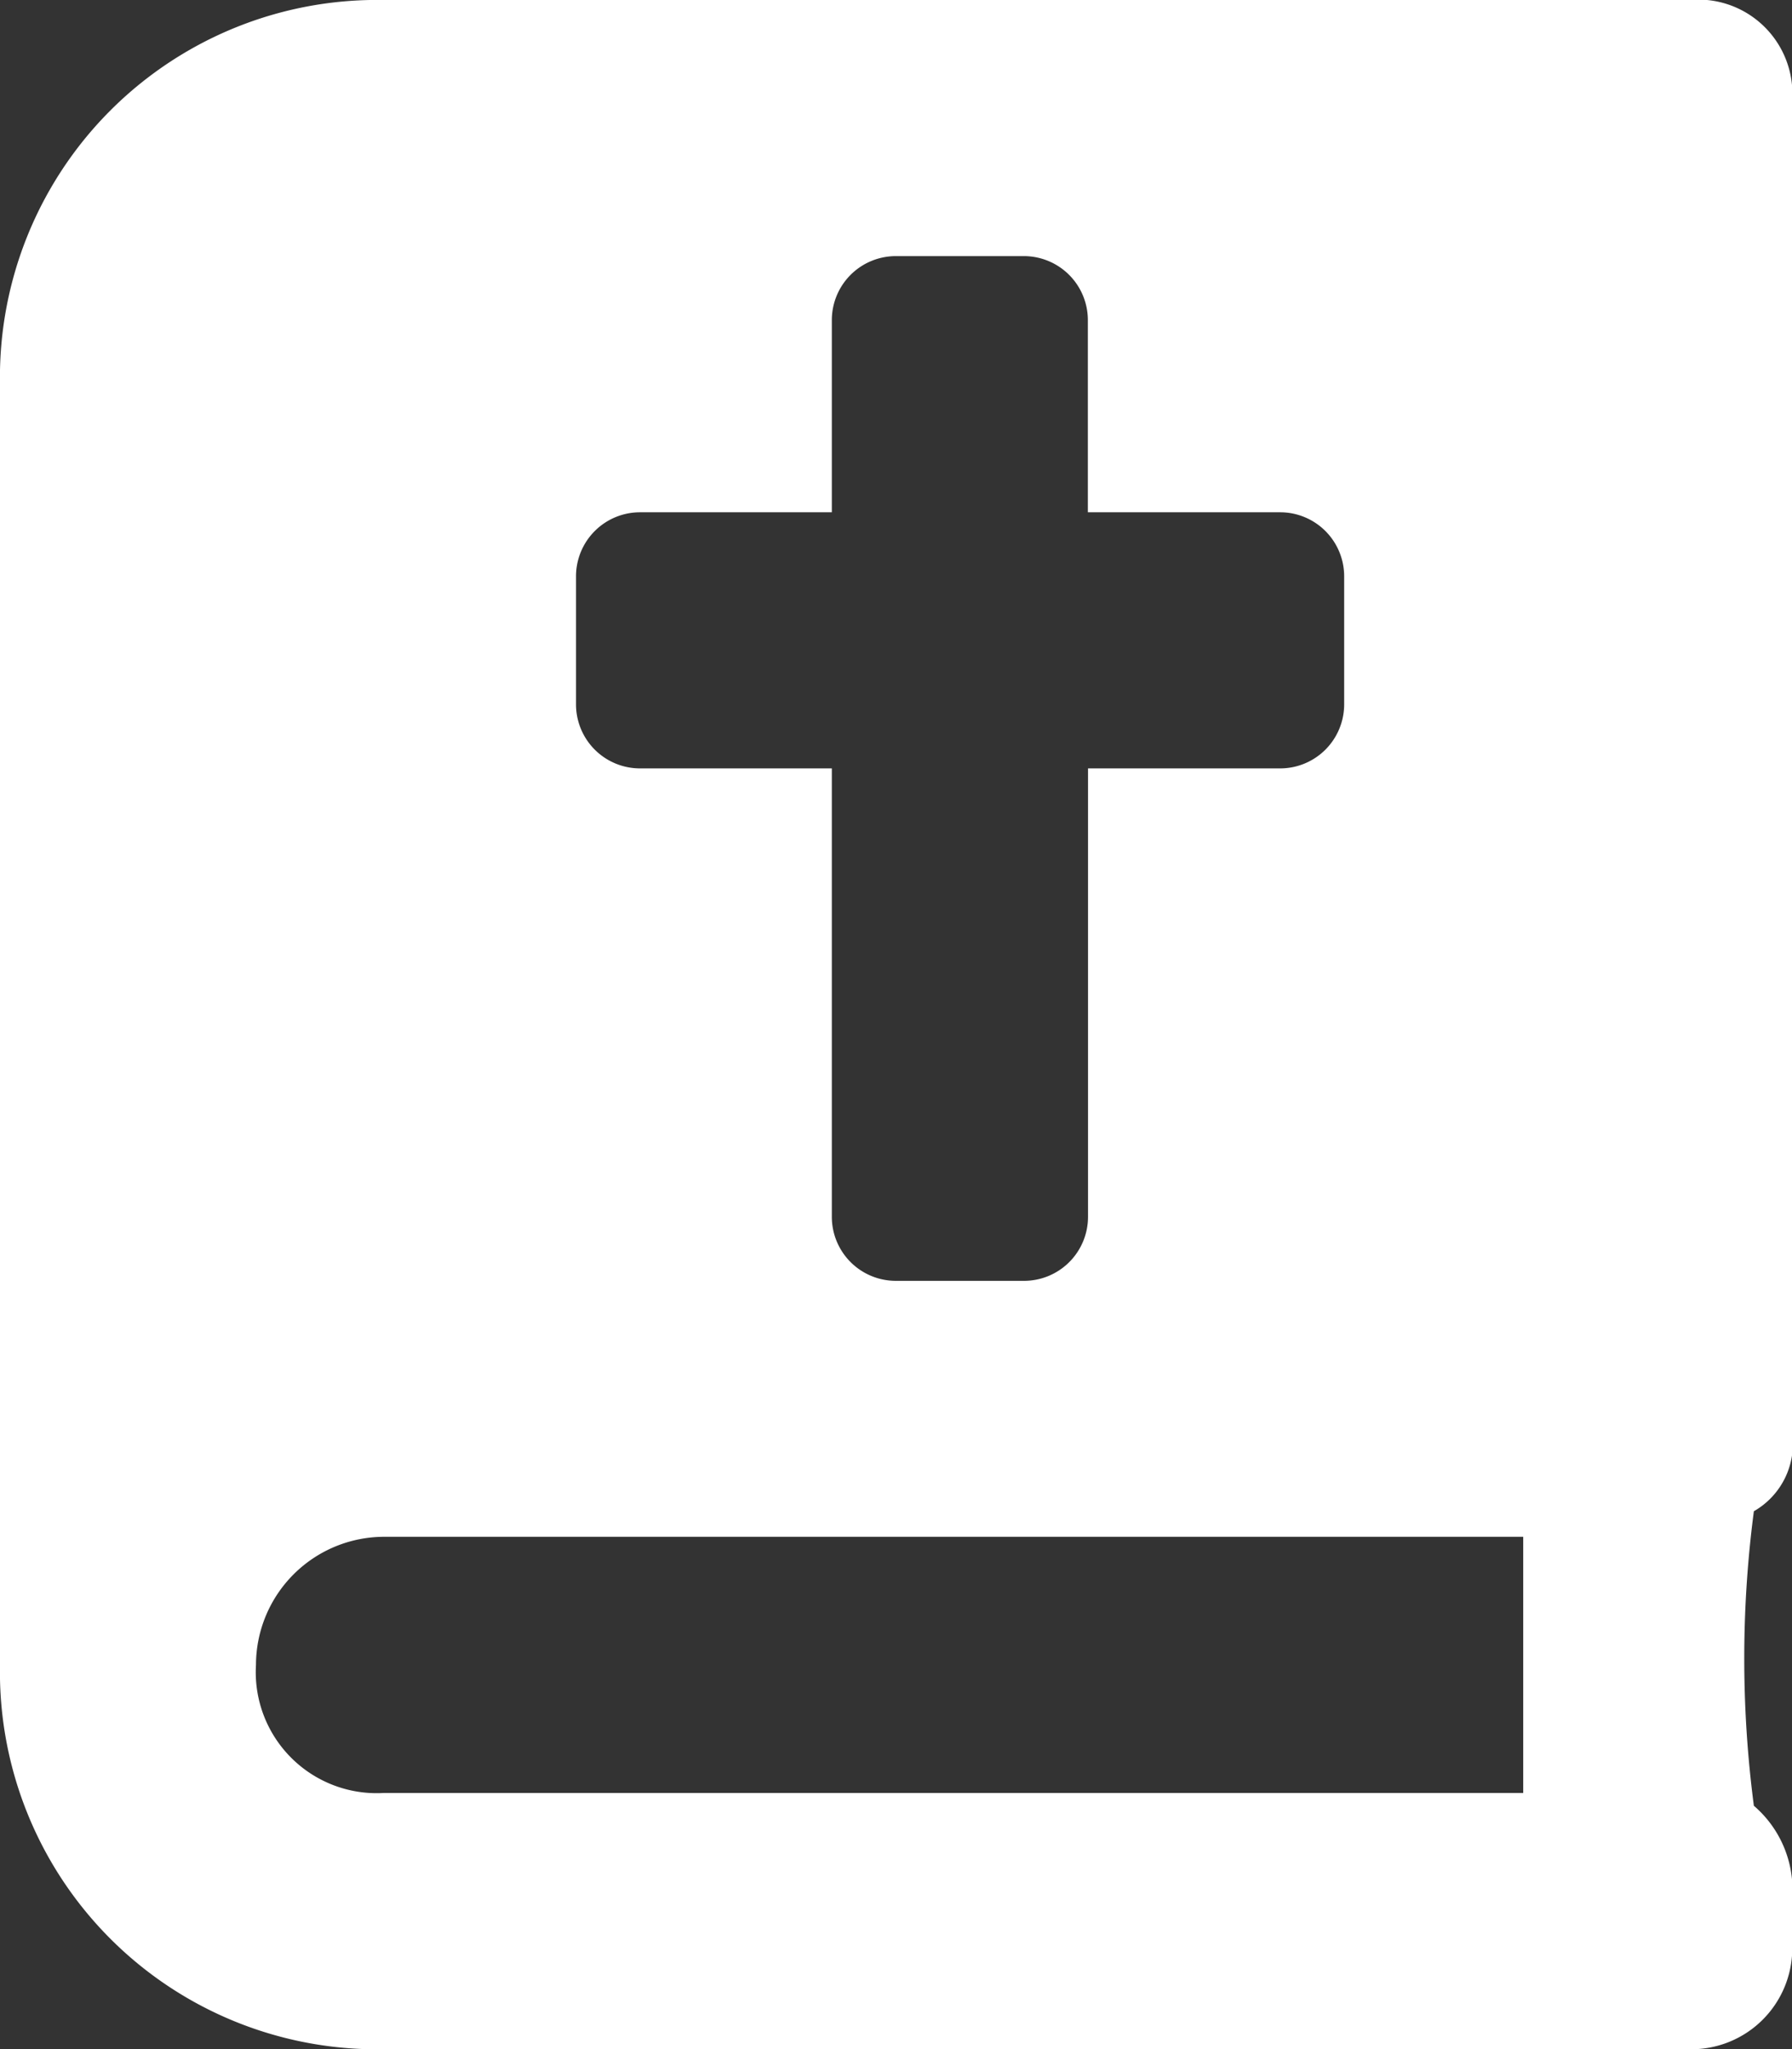 <svg xmlns="http://www.w3.org/2000/svg" width="33.176" height="37.916" viewBox="0 0 33.176 37.916">
  <rect x="0" y="0" width="33.176" height="37.916" fill="#333333" stroke="none"/>
  <path id="Icon_awesome-bible" data-name="Icon awesome-bible" d="M33.176,26.541V1.9a1.744,1.744,0,0,0-1.9-1.9H7.109A6.982,6.982,0,0,0,0,7.109v23.7a6.982,6.982,0,0,0,7.109,7.109H31.281a1.869,1.869,0,0,0,1.9-1.9V34.835a2.048,2.048,0,0,0-.711-1.422,20.96,20.96,0,0,1,0-5.45,1.433,1.433,0,0,0,.711-1.422ZM10.664,10.664a1.185,1.185,0,0,1,1.185-1.185H15.4V5.924a1.185,1.185,0,0,1,1.185-1.185h2.37a1.185,1.185,0,0,1,1.185,1.185V9.479H23.7a1.185,1.185,0,0,1,1.185,1.185v2.37A1.185,1.185,0,0,1,23.7,14.218H20.143v8.294A1.185,1.185,0,0,1,18.958,23.7h-2.37A1.185,1.185,0,0,1,15.4,22.513V14.218H11.849a1.185,1.185,0,0,1-1.185-1.185ZM28.2,33.176H7.109a2.239,2.239,0,0,1-2.37-2.37,2.375,2.375,0,0,1,2.37-2.37H28.2Z" fill="#fff"/>
</svg>

